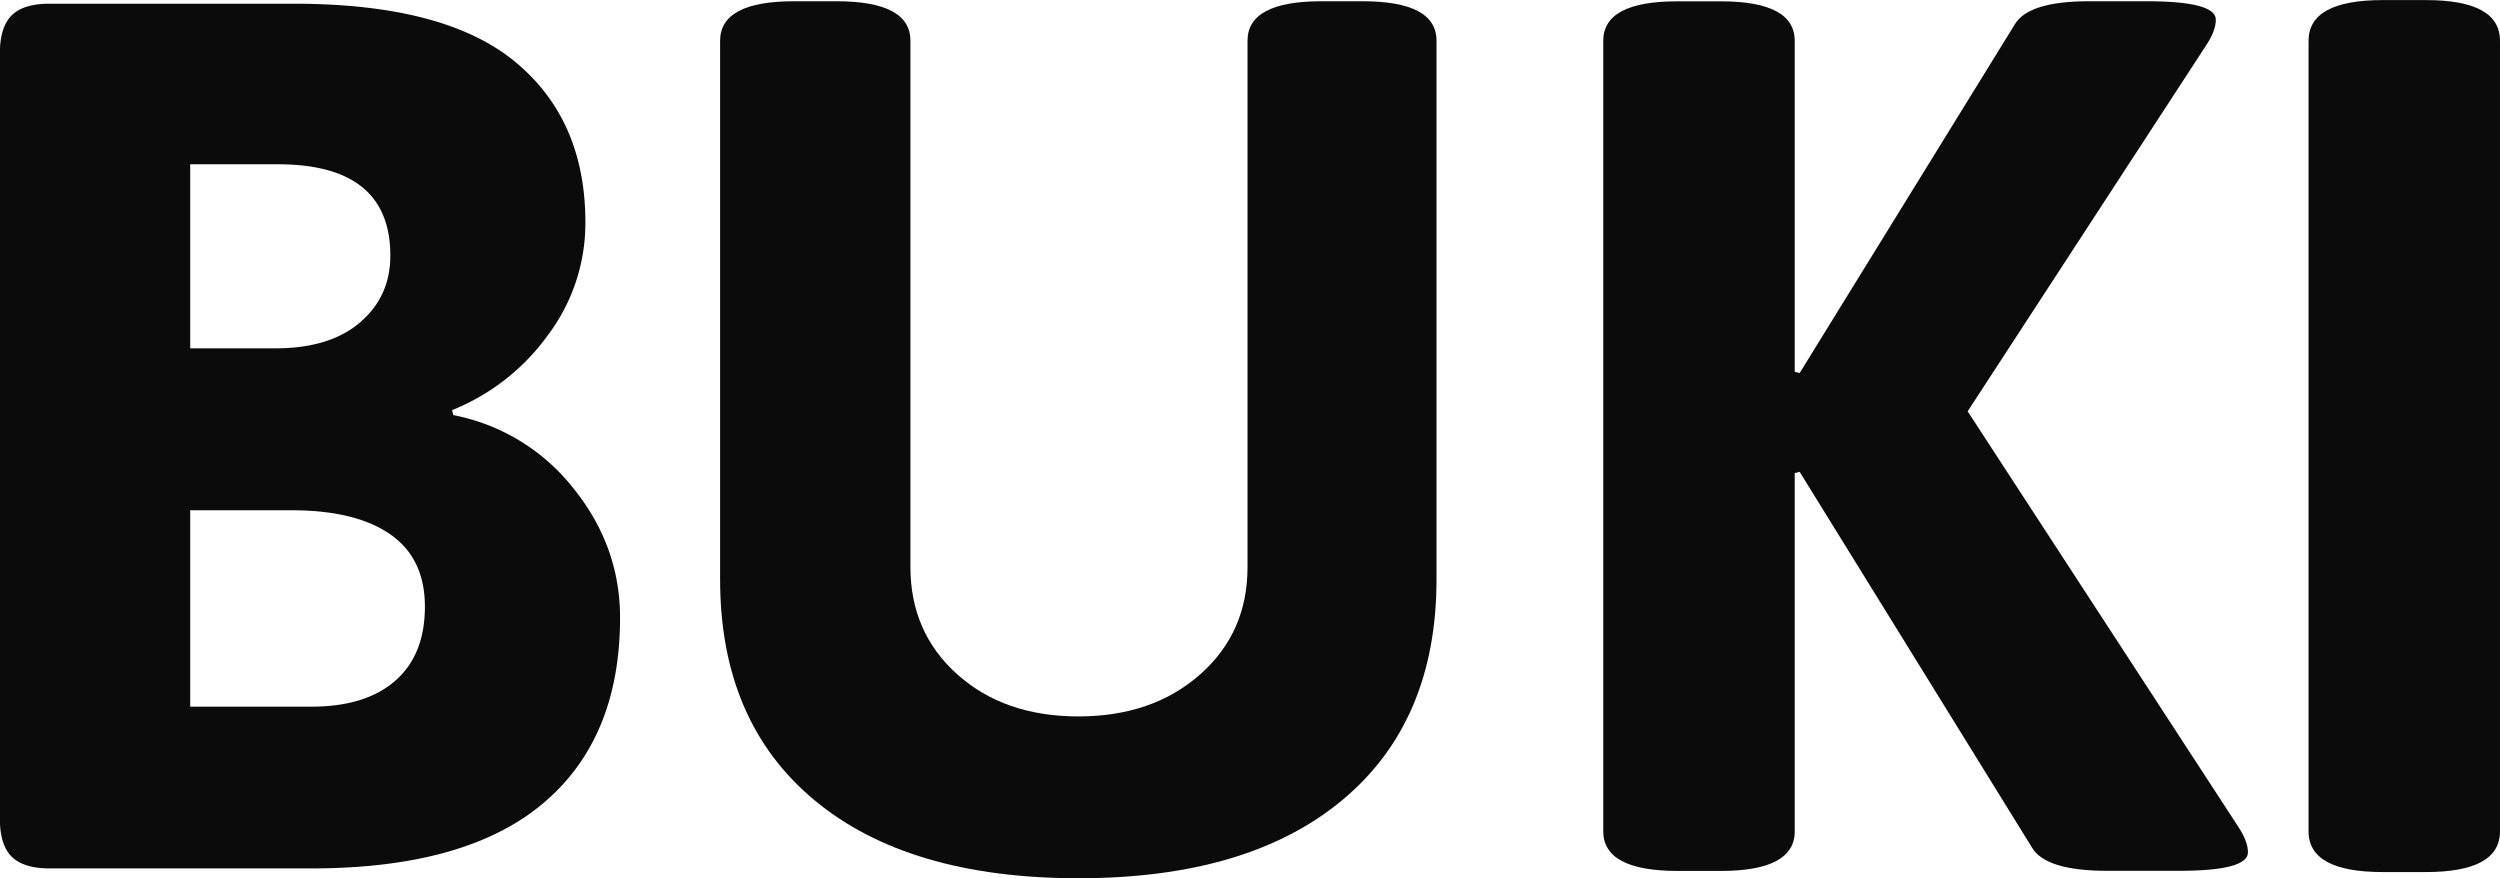 <svg id="Шар_1" data-name="Шар 1" xmlns="http://www.w3.org/2000/svg" viewBox="0 0 948.82 333.31"><defs><style>.cls-1{fill:#0b0b0b;}</style></defs><path class="cls-1" d="M130,758.45q-4.45-4.44-4.45-14.3V453.5q0-9.84,4.45-14.3t14.3-4.45h92.82q57.2,0,83.92,22t26.72,61a70.78,70.78,0,0,1-14.3,42.89A82.9,82.9,0,0,1,297.17,589l.47,1.88a76.44,76.44,0,0,1,45.47,27.66q17.81,22,17.81,49.22,0,45.94-29.3,70.55t-87.9,24.62H144.34Q134.5,762.91,130,758.45ZM230.13,565.54q20.63,0,32.11-9.84t11.49-25.32q0-34.68-42.66-34.69H197.78v69.85Zm13.59,136q20.63,0,31.88-9.84t11.25-28.13q0-18.28-13.12-27.42T236.22,627H197.78v74.53Z" transform="translate(-125.59 -433.34)"/><path class="cls-1" d="M434.52,736.89q-35.64-29.77-35.63-83.68V448.81q0-15,28.13-15H443q28.13,0,28.12,15V648.52q0,24.86,17.82,40.79t45.94,15.93q28.13,0,46.18-15.93t18-40.79V448.81q0-15,28.13-15h15.47q28.13,0,28.13,15v204.4q0,53.91-35.63,83.68T534.84,766.66Q470.15,766.66,434.52,736.89Z" transform="translate(-125.59 -433.34)"/><path class="cls-1" d="M734.07,748.84v-300q0-15,28.13-15h16.41q28.13,0,28.13,15V574.45l1.87.47,81.57-132.2q5.16-8.89,28.13-8.91h22q26.25,0,26.25,7,0,4.23-3.75,9.85L872.37,589.45,975,747q3.75,5.63,3.75,9.84,0,7-26.25,7H925.34q-23.45,0-28.6-8.9L808.61,612.42l-1.87.47v136q0,15-28.13,15H762.2Q734.08,763.84,734.07,748.84Z" transform="translate(-125.59 -433.34)"/><path class="cls-1" d="M1001.75,748.84v-300q0-15.46,28.13-15.47h16.4q28.14,0,28.13,15.47v300q0,15.48-28.13,15.47h-16.4Q1001.74,764.31,1001.75,748.84Z" transform="translate(-125.59 -433.34)"/></svg>